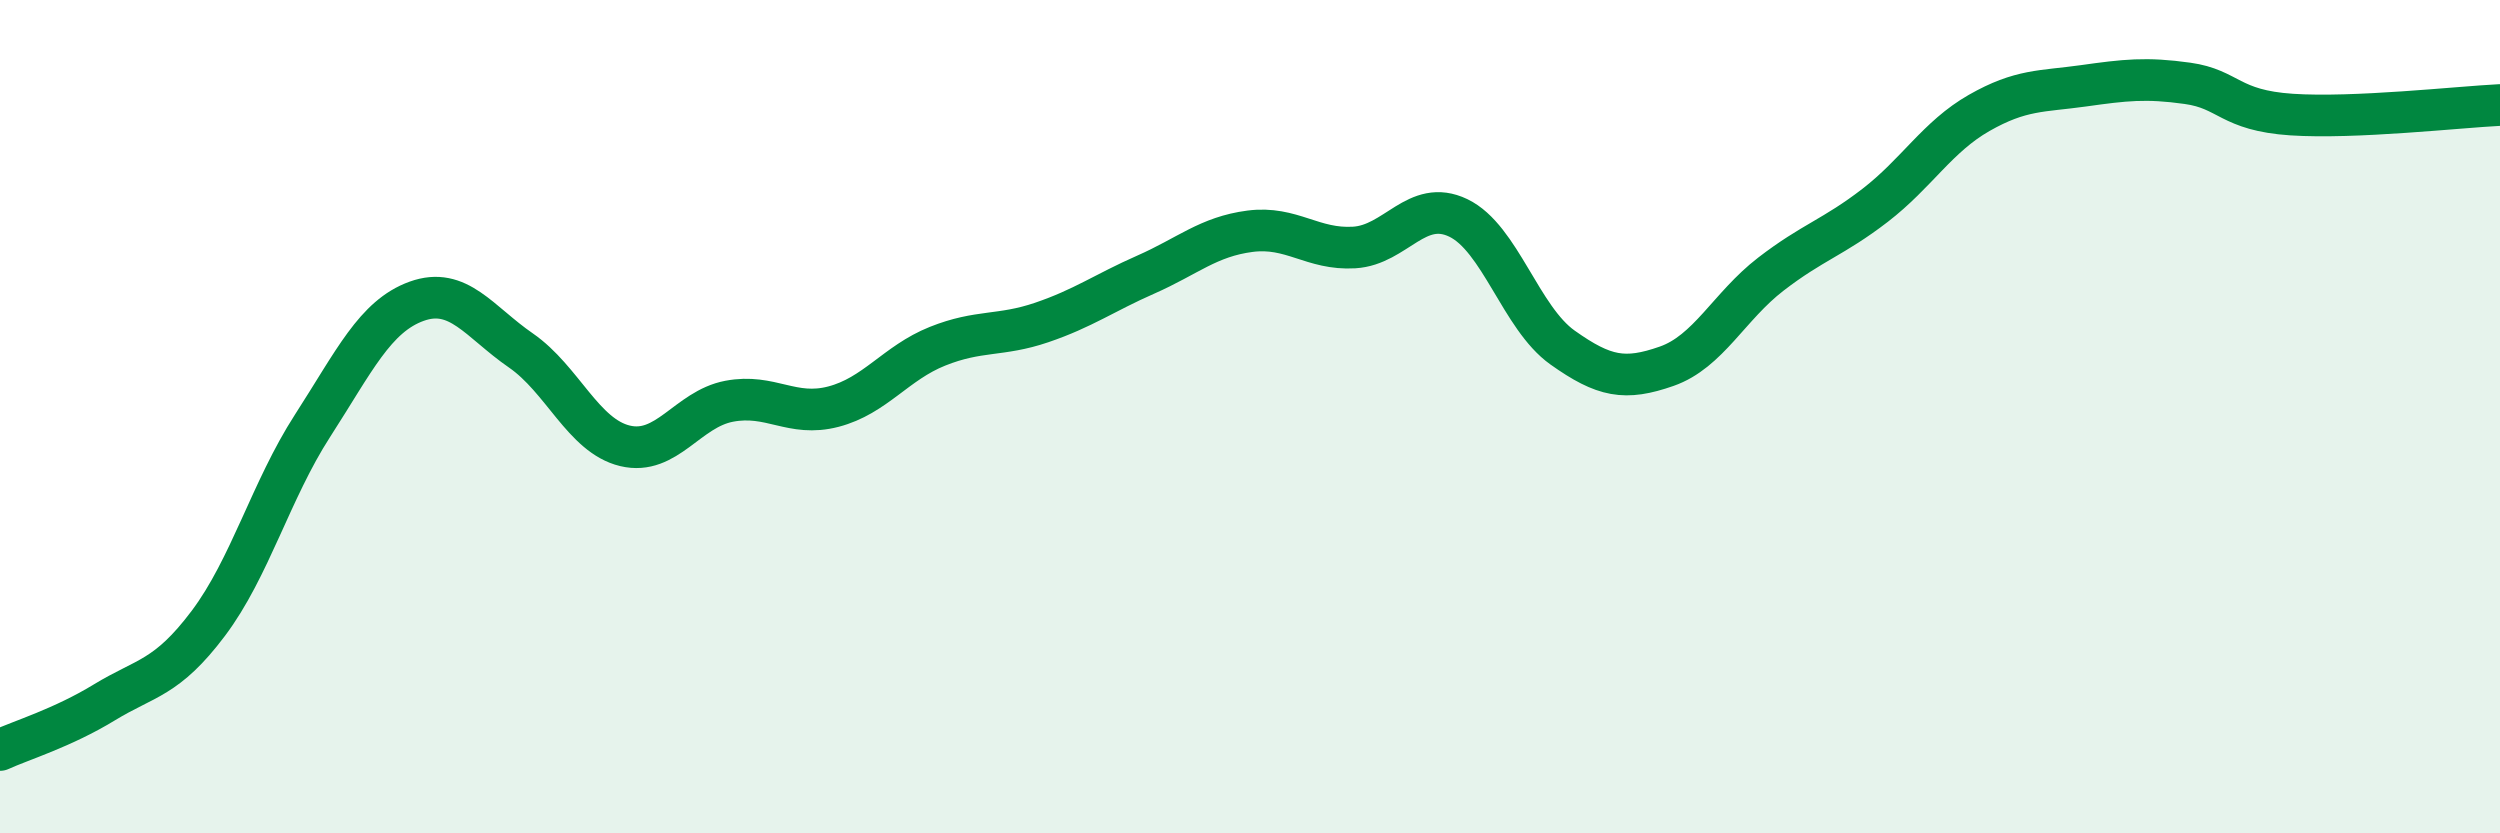 
    <svg width="60" height="20" viewBox="0 0 60 20" xmlns="http://www.w3.org/2000/svg">
      <path
        d="M 0,18 C 0.5,17.77 1.5,17.47 2.5,16.86 C 3.5,16.25 4,16.29 5,14.96 C 6,13.63 6.5,11.77 7.5,10.22 C 8.5,8.67 9,7.59 10,7.23 C 11,6.87 11.5,7.72 12.5,8.41 C 13.5,9.1 14,10.46 15,10.7 C 16,10.94 16.5,9.82 17.5,9.63 C 18.5,9.44 19,10.02 20,9.76 C 21,9.5 21.5,8.71 22.5,8.31 C 23.5,7.91 24,8.08 25,7.74 C 26,7.4 26.5,7.03 27.5,6.59 C 28.5,6.15 29,5.68 30,5.55 C 31,5.42 31.5,6 32.5,5.94 C 33.5,5.88 34,4.75 35,5.23 C 36,5.71 36.5,7.63 37.5,8.34 C 38.5,9.05 39,9.14 40,8.79 C 41,8.44 41.5,7.35 42.5,6.58 C 43.5,5.81 44,5.7 45,4.93 C 46,4.16 46.5,3.28 47.5,2.71 C 48.5,2.14 49,2.2 50,2.06 C 51,1.92 51.5,1.86 52.5,2 C 53.5,2.14 53.5,2.65 55,2.75 C 56.5,2.85 59,2.57 60,2.52L60 20L0 20Z"
        fill="#008740"
        opacity="0.1"
        stroke-linecap="round"
        stroke-linejoin="round"
      />
      <path
        d="M 0,18 C 0.5,17.77 1.5,17.47 2.5,16.86 C 3.5,16.25 4,16.29 5,14.96 C 6,13.63 6.5,11.77 7.5,10.22 C 8.5,8.67 9,7.59 10,7.23 C 11,6.87 11.5,7.72 12.5,8.41 C 13.5,9.1 14,10.46 15,10.7 C 16,10.94 16.5,9.82 17.5,9.63 C 18.5,9.44 19,10.02 20,9.76 C 21,9.5 21.5,8.71 22.5,8.31 C 23.5,7.91 24,8.08 25,7.74 C 26,7.4 26.5,7.03 27.5,6.59 C 28.5,6.15 29,5.68 30,5.55 C 31,5.42 31.5,6 32.5,5.94 C 33.5,5.88 34,4.75 35,5.23 C 36,5.71 36.5,7.63 37.5,8.34 C 38.5,9.05 39,9.14 40,8.79 C 41,8.44 41.5,7.35 42.5,6.58 C 43.5,5.81 44,5.7 45,4.93 C 46,4.16 46.5,3.28 47.5,2.71 C 48.5,2.14 49,2.2 50,2.06 C 51,1.92 51.5,1.86 52.5,2 C 53.5,2.14 53.5,2.65 55,2.75 C 56.5,2.85 59,2.57 60,2.52"
        stroke="#008740"
        stroke-width="1"
        fill="none"
        stroke-linecap="round"
        stroke-linejoin="round"
      />
    </svg>
  